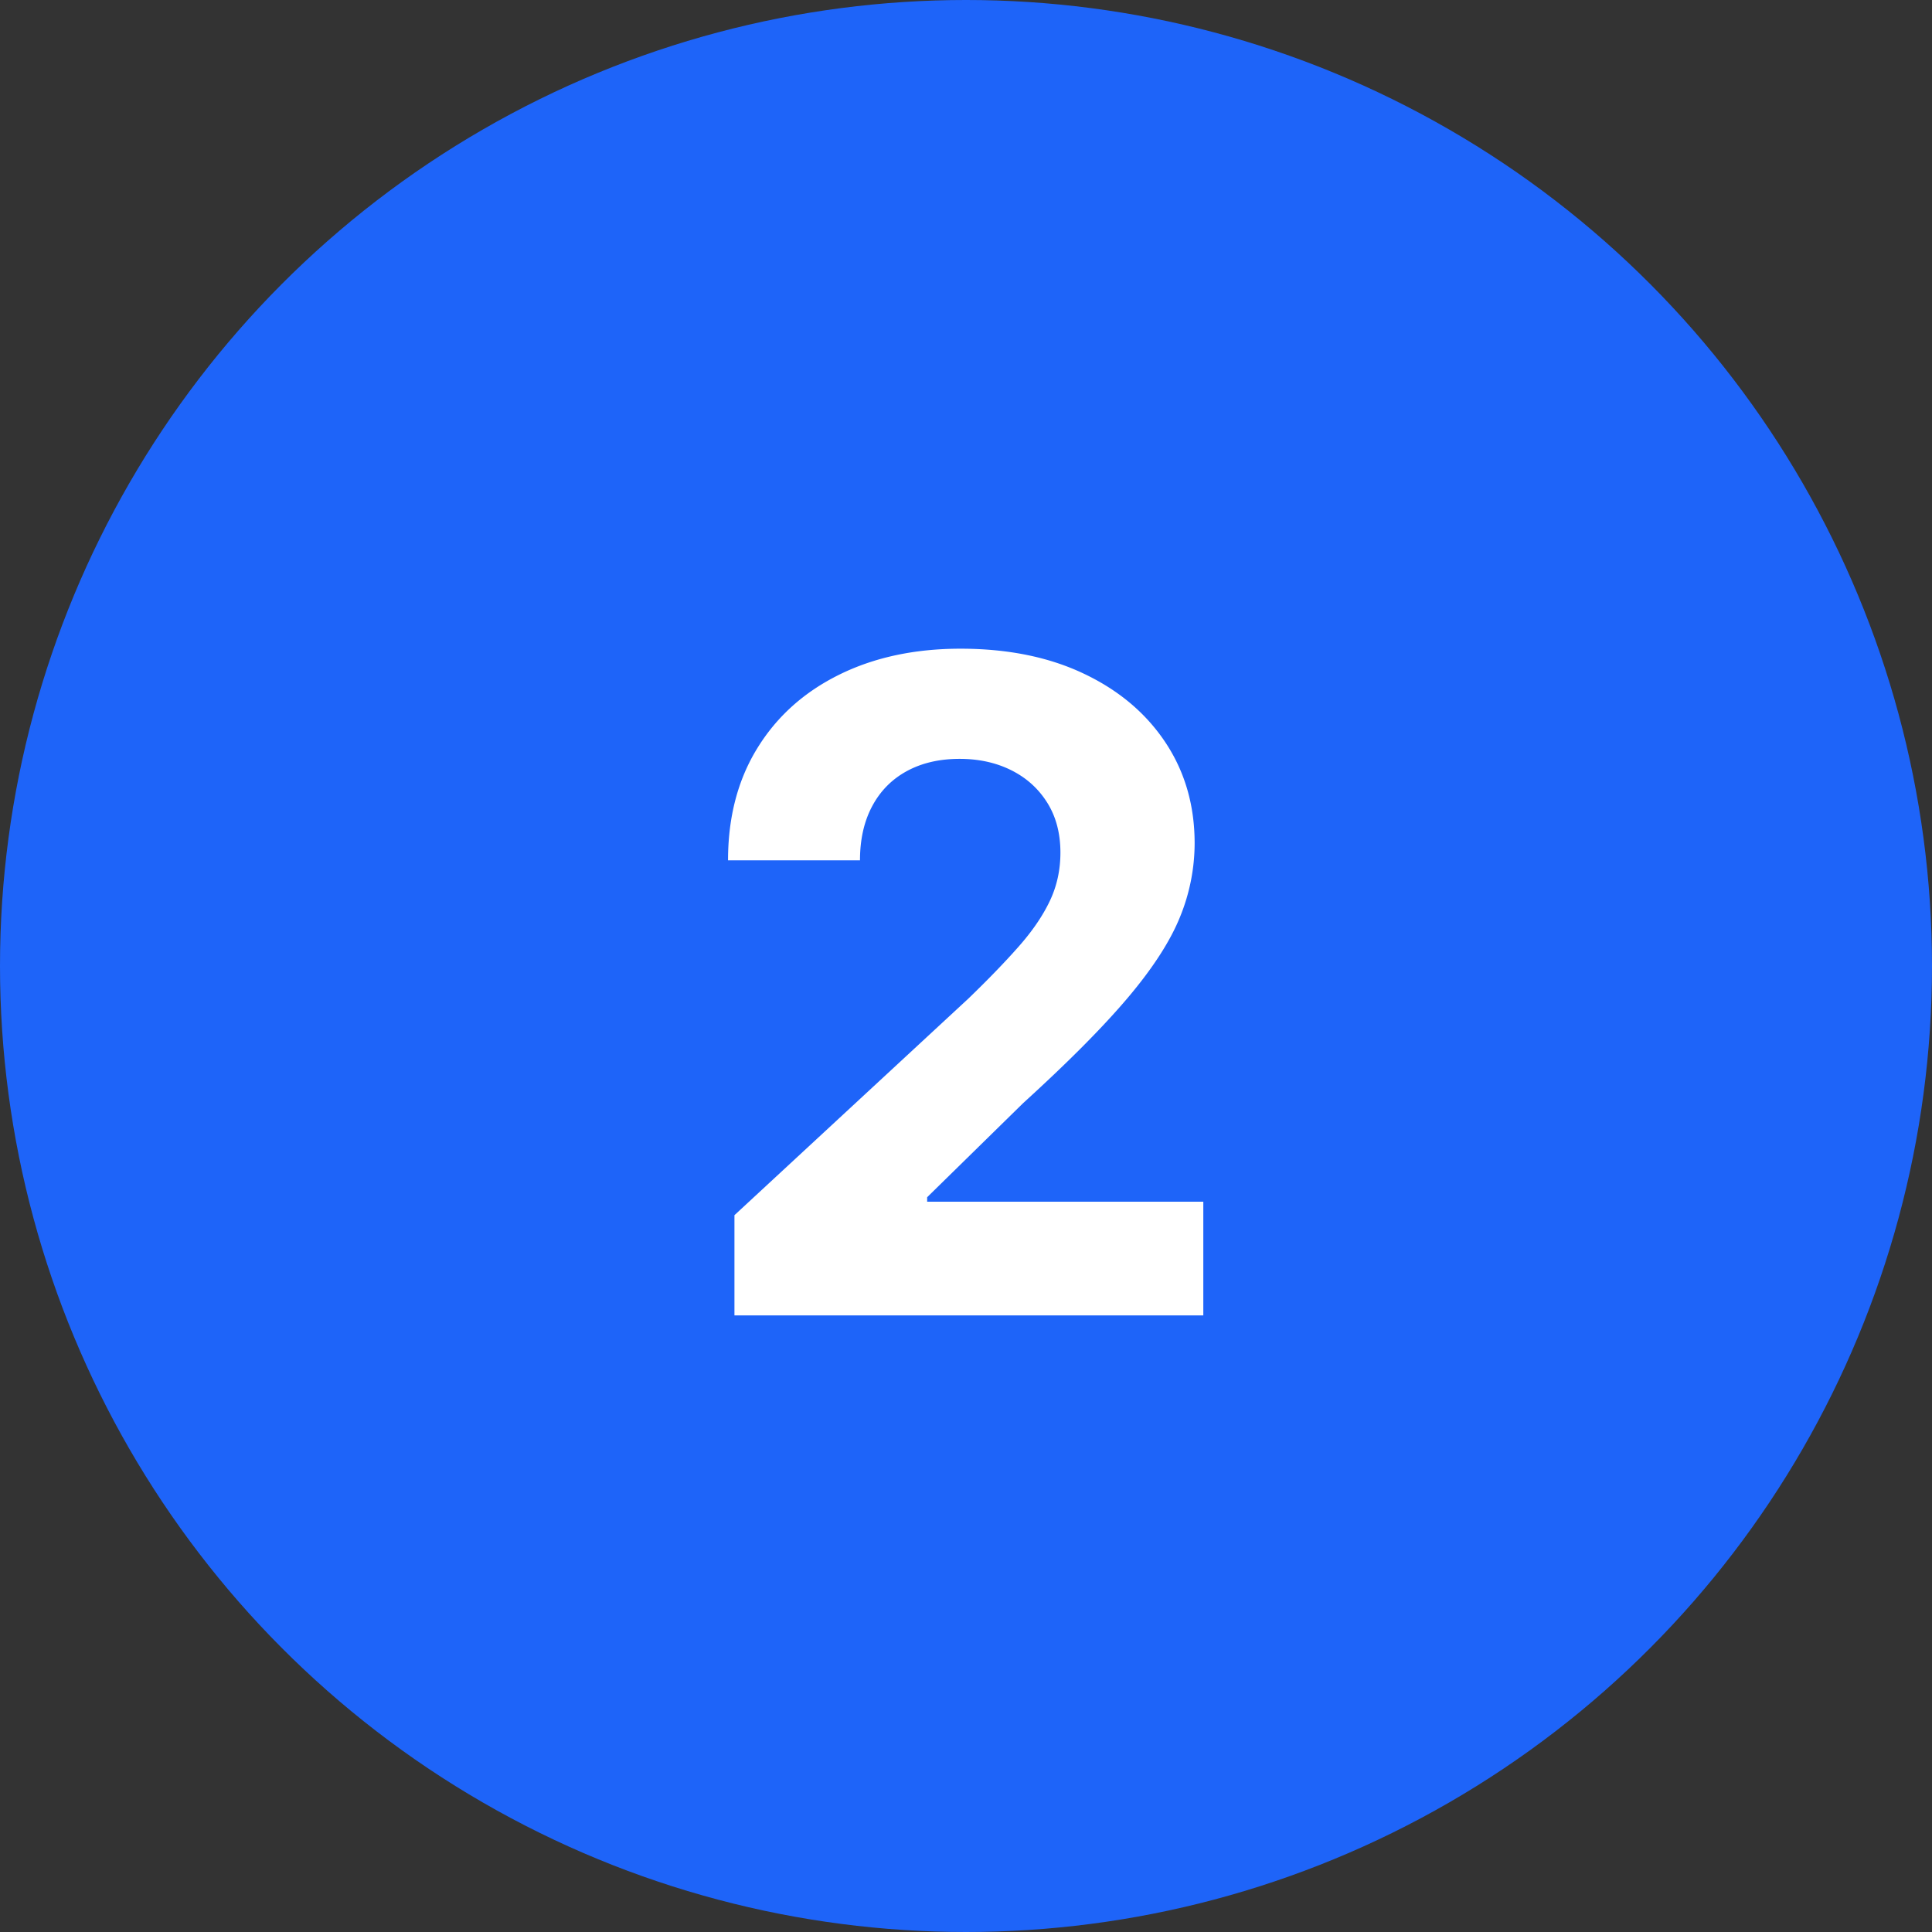 <svg width="47" height="47" xmlns="http://www.w3.org/2000/svg"><rect width="100%" height="100%" fill="#333333" stroke="none"/><g fill="none" fill-rule="evenodd"><circle fill="#1E64F9" cx="23.5" cy="23.5" r="23.5"/><path d="M29.273 32v-2.766h-6.718v-.109l2.336-2.29c1.099-1 1.95-1.857 2.554-2.573.604-.716 1.025-1.369 1.262-1.957a4.753 4.753 0 00.355-1.79c0-.921-.236-1.739-.71-2.453-.474-.713-1.137-1.272-1.989-1.675-.851-.404-1.85-.606-2.996-.606-1.114 0-2.099.211-2.953.633-.854.422-1.518 1.018-1.992 1.79-.474.77-.711 1.679-.711 2.726h3.21c0-.51.1-.95.298-1.32.198-.37.479-.654.843-.852.365-.198.792-.297 1.282-.297.468 0 .888.092 1.258.277.37.185.661.448.875.79.213.34.32.745.32 1.214 0 .422-.086.814-.258 1.176-.172.362-.423.73-.754 1.105-.33.375-.738.797-1.223 1.266l-5.695 5.273V32h11.406z" fill="#FFF" fill-rule="nonzero"/></g></svg>